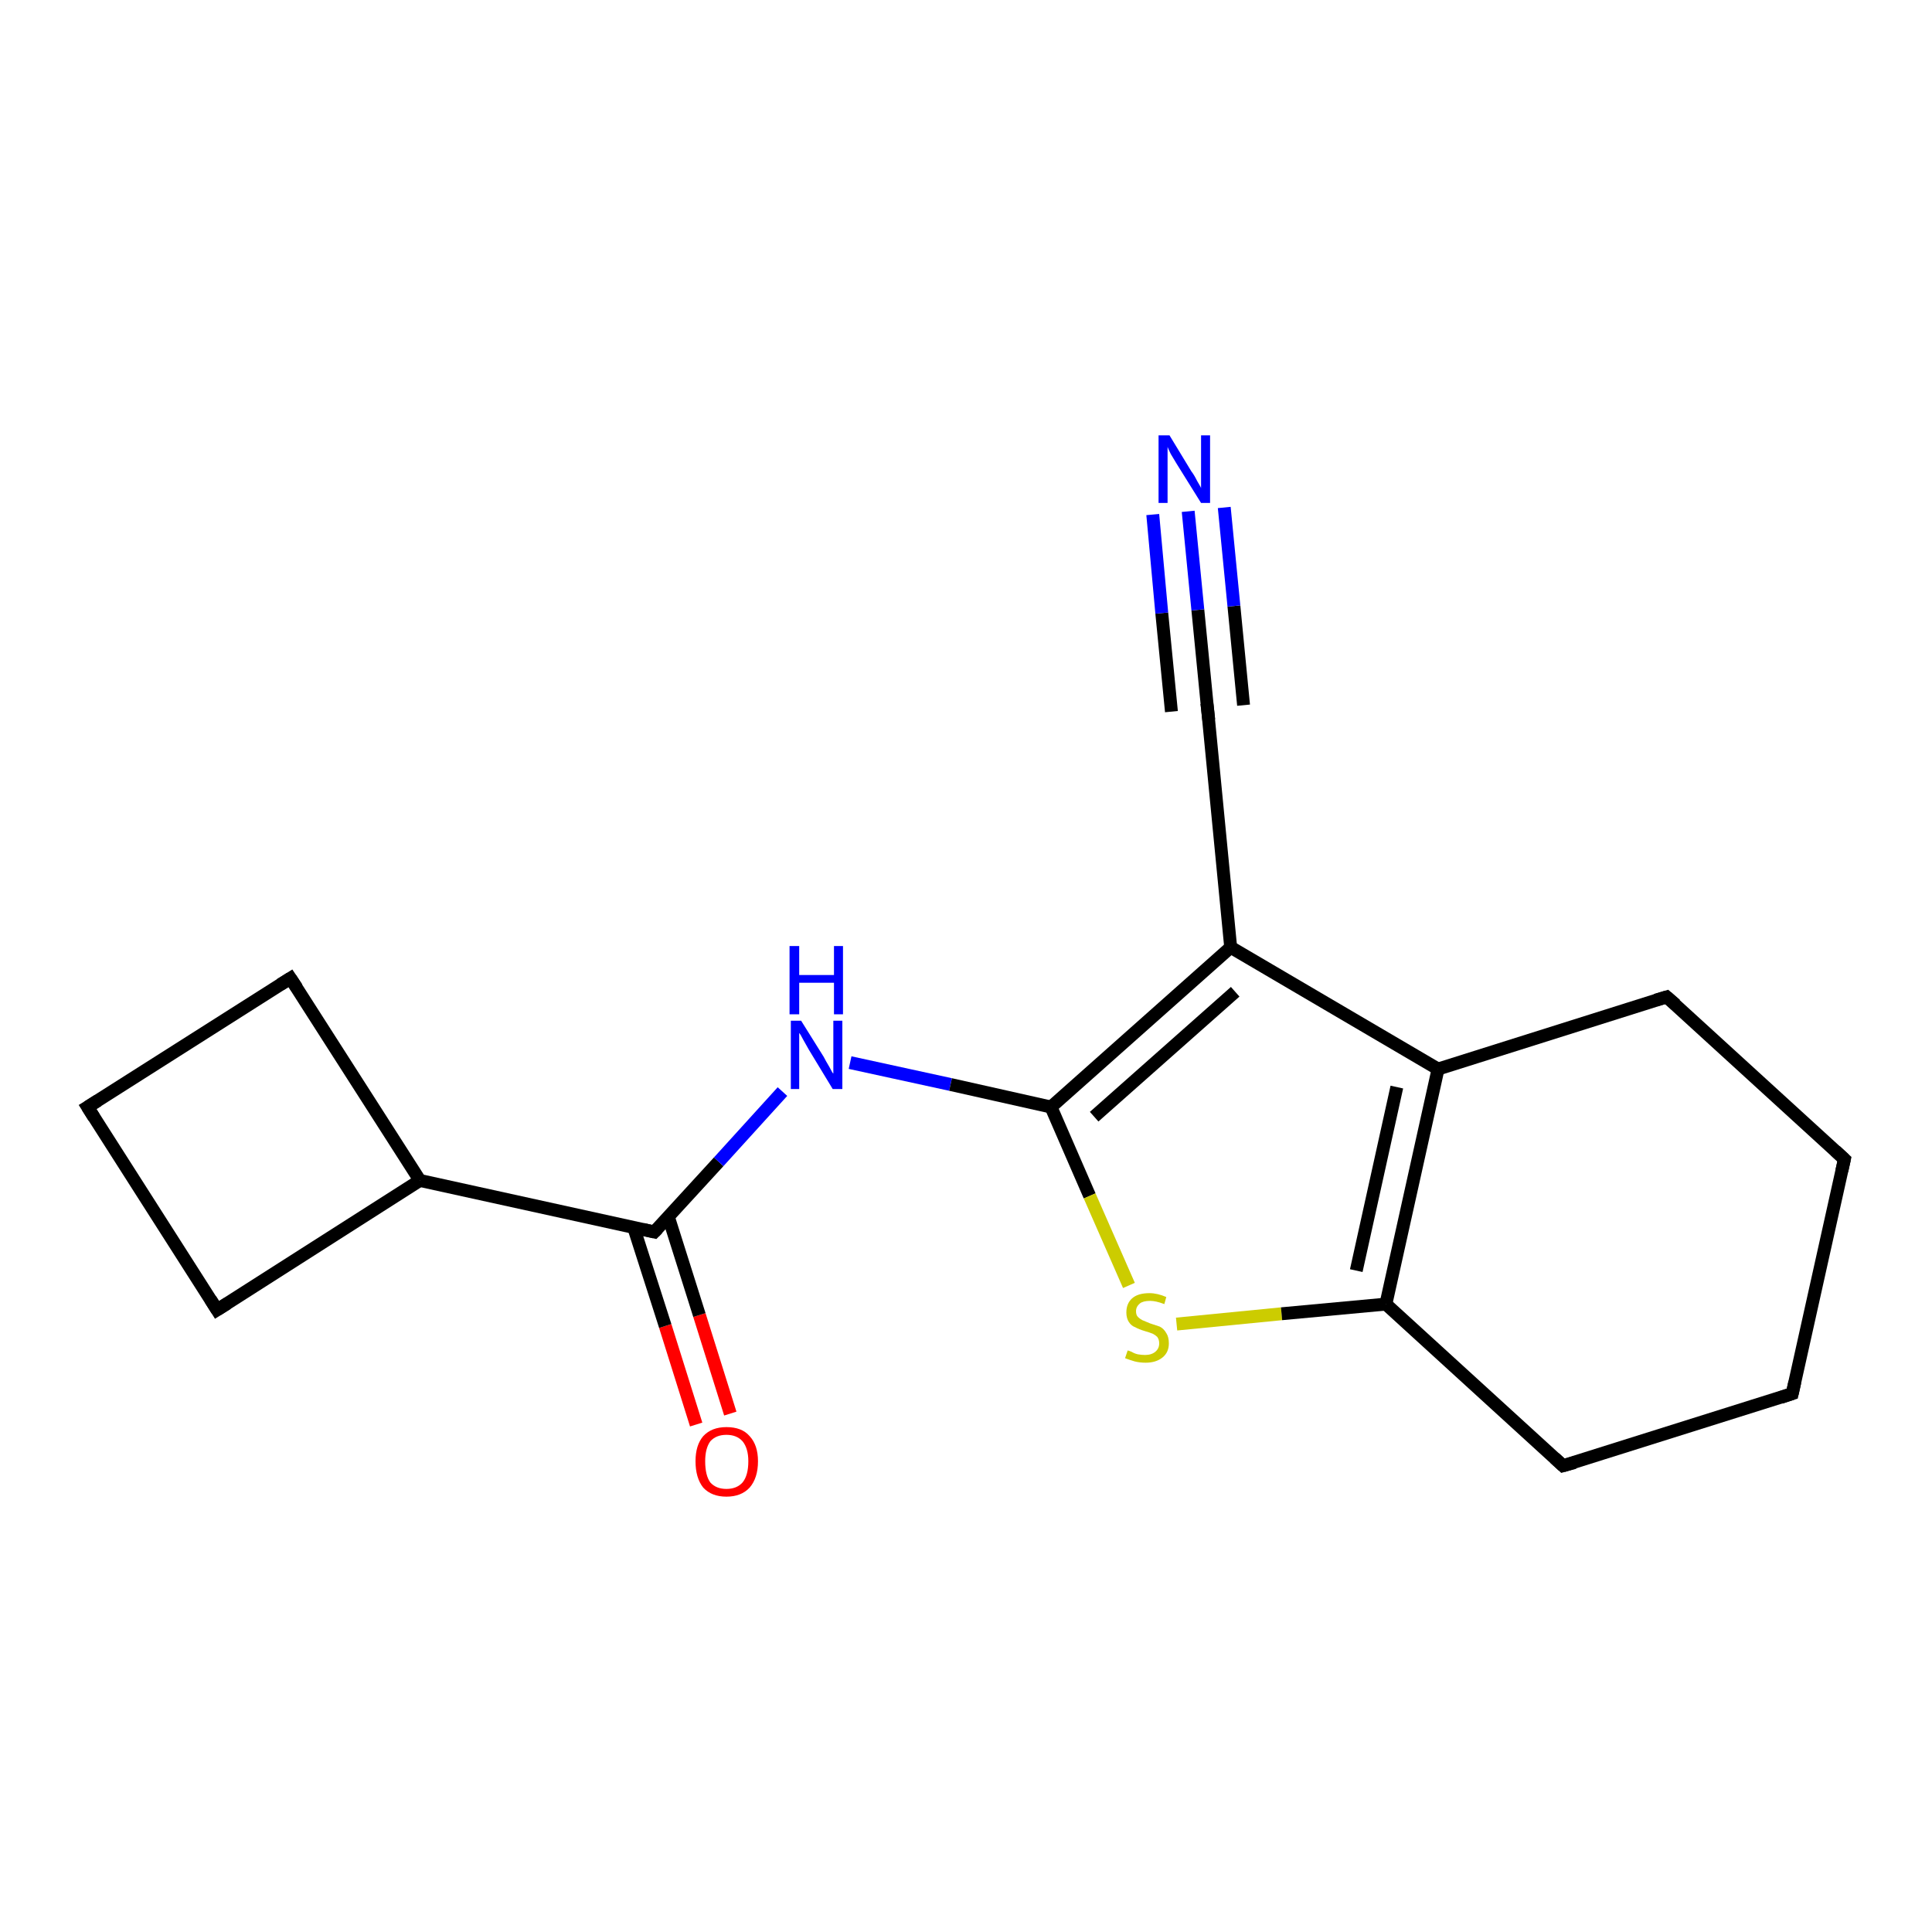 <?xml version='1.0' encoding='iso-8859-1'?>
<svg version='1.1' baseProfile='full'
              xmlns='http://www.w3.org/2000/svg'
                      xmlns:rdkit='http://www.rdkit.org/xml'
                      xmlns:xlink='http://www.w3.org/1999/xlink'
                  xml:space='preserve'
width='300px' height='300px' viewBox='0 0 300 300'>
<!-- END OF HEADER -->
<rect style='opacity:1.0;fill:#FFFFFF;stroke:none' width='300.0' height='300.0' x='0.0' y='0.0'> </rect>
<path class='bond-0 atom-0 atom-1' d='M 108.1,221.2 L 103.3,205.9' style='fill:none;fill-rule:evenodd;stroke:#FF0000;stroke-width:2.0px;stroke-linecap:butt;stroke-linejoin:miter;stroke-opacity:1' />
<path class='bond-0 atom-0 atom-1' d='M 103.3,205.9 L 98.4,190.6' style='fill:none;fill-rule:evenodd;stroke:#000000;stroke-width:2.0px;stroke-linecap:butt;stroke-linejoin:miter;stroke-opacity:1' />
<path class='bond-0 atom-0 atom-1' d='M 113.4,219.5 L 108.6,204.2' style='fill:none;fill-rule:evenodd;stroke:#FF0000;stroke-width:2.0px;stroke-linecap:butt;stroke-linejoin:miter;stroke-opacity:1' />
<path class='bond-0 atom-0 atom-1' d='M 108.6,204.2 L 103.8,189.0' style='fill:none;fill-rule:evenodd;stroke:#000000;stroke-width:2.0px;stroke-linecap:butt;stroke-linejoin:miter;stroke-opacity:1' />
<path class='bond-1 atom-1 atom-2' d='M 101.6,191.3 L 111.6,180.4' style='fill:none;fill-rule:evenodd;stroke:#000000;stroke-width:2.0px;stroke-linecap:butt;stroke-linejoin:miter;stroke-opacity:1' />
<path class='bond-1 atom-1 atom-2' d='M 111.6,180.4 L 121.5,169.5' style='fill:none;fill-rule:evenodd;stroke:#0000FF;stroke-width:2.0px;stroke-linecap:butt;stroke-linejoin:miter;stroke-opacity:1' />
<path class='bond-2 atom-2 atom-3' d='M 132.0,165.0 L 147.6,168.4' style='fill:none;fill-rule:evenodd;stroke:#0000FF;stroke-width:2.0px;stroke-linecap:butt;stroke-linejoin:miter;stroke-opacity:1' />
<path class='bond-2 atom-2 atom-3' d='M 147.6,168.4 L 163.2,171.9' style='fill:none;fill-rule:evenodd;stroke:#000000;stroke-width:2.0px;stroke-linecap:butt;stroke-linejoin:miter;stroke-opacity:1' />
<path class='bond-3 atom-3 atom-4' d='M 163.2,171.9 L 169.2,185.7' style='fill:none;fill-rule:evenodd;stroke:#000000;stroke-width:2.0px;stroke-linecap:butt;stroke-linejoin:miter;stroke-opacity:1' />
<path class='bond-3 atom-3 atom-4' d='M 169.2,185.7 L 175.3,199.6' style='fill:none;fill-rule:evenodd;stroke:#CCCC00;stroke-width:2.0px;stroke-linecap:butt;stroke-linejoin:miter;stroke-opacity:1' />
<path class='bond-4 atom-4 atom-5' d='M 182.7,205.6 L 199.0,204.0' style='fill:none;fill-rule:evenodd;stroke:#CCCC00;stroke-width:2.0px;stroke-linecap:butt;stroke-linejoin:miter;stroke-opacity:1' />
<path class='bond-4 atom-4 atom-5' d='M 199.0,204.0 L 215.2,202.5' style='fill:none;fill-rule:evenodd;stroke:#000000;stroke-width:2.0px;stroke-linecap:butt;stroke-linejoin:miter;stroke-opacity:1' />
<path class='bond-5 atom-5 atom-6' d='M 215.2,202.5 L 242.7,227.6' style='fill:none;fill-rule:evenodd;stroke:#000000;stroke-width:2.0px;stroke-linecap:butt;stroke-linejoin:miter;stroke-opacity:1' />
<path class='bond-6 atom-6 atom-7' d='M 242.7,227.6 L 278.3,216.4' style='fill:none;fill-rule:evenodd;stroke:#000000;stroke-width:2.0px;stroke-linecap:butt;stroke-linejoin:miter;stroke-opacity:1' />
<path class='bond-7 atom-7 atom-8' d='M 278.3,216.4 L 286.4,180.0' style='fill:none;fill-rule:evenodd;stroke:#000000;stroke-width:2.0px;stroke-linecap:butt;stroke-linejoin:miter;stroke-opacity:1' />
<path class='bond-8 atom-8 atom-9' d='M 286.4,180.0 L 258.8,154.8' style='fill:none;fill-rule:evenodd;stroke:#000000;stroke-width:2.0px;stroke-linecap:butt;stroke-linejoin:miter;stroke-opacity:1' />
<path class='bond-9 atom-9 atom-10' d='M 258.8,154.8 L 223.3,166.0' style='fill:none;fill-rule:evenodd;stroke:#000000;stroke-width:2.0px;stroke-linecap:butt;stroke-linejoin:miter;stroke-opacity:1' />
<path class='bond-10 atom-10 atom-11' d='M 223.3,166.0 L 191.1,147.1' style='fill:none;fill-rule:evenodd;stroke:#000000;stroke-width:2.0px;stroke-linecap:butt;stroke-linejoin:miter;stroke-opacity:1' />
<path class='bond-11 atom-11 atom-12' d='M 191.1,147.1 L 187.5,110.0' style='fill:none;fill-rule:evenodd;stroke:#000000;stroke-width:2.0px;stroke-linecap:butt;stroke-linejoin:miter;stroke-opacity:1' />
<path class='bond-12 atom-12 atom-13' d='M 187.5,110.0 L 186.0,94.7' style='fill:none;fill-rule:evenodd;stroke:#000000;stroke-width:2.0px;stroke-linecap:butt;stroke-linejoin:miter;stroke-opacity:1' />
<path class='bond-12 atom-12 atom-13' d='M 186.0,94.7 L 184.5,79.4' style='fill:none;fill-rule:evenodd;stroke:#0000FF;stroke-width:2.0px;stroke-linecap:butt;stroke-linejoin:miter;stroke-opacity:1' />
<path class='bond-12 atom-12 atom-13' d='M 181.9,110.5 L 180.4,95.2' style='fill:none;fill-rule:evenodd;stroke:#000000;stroke-width:2.0px;stroke-linecap:butt;stroke-linejoin:miter;stroke-opacity:1' />
<path class='bond-12 atom-12 atom-13' d='M 180.4,95.2 L 179.0,79.9' style='fill:none;fill-rule:evenodd;stroke:#0000FF;stroke-width:2.0px;stroke-linecap:butt;stroke-linejoin:miter;stroke-opacity:1' />
<path class='bond-12 atom-12 atom-13' d='M 193.1,109.5 L 191.6,94.1' style='fill:none;fill-rule:evenodd;stroke:#000000;stroke-width:2.0px;stroke-linecap:butt;stroke-linejoin:miter;stroke-opacity:1' />
<path class='bond-12 atom-12 atom-13' d='M 191.6,94.1 L 190.1,78.8' style='fill:none;fill-rule:evenodd;stroke:#0000FF;stroke-width:2.0px;stroke-linecap:butt;stroke-linejoin:miter;stroke-opacity:1' />
<path class='bond-13 atom-1 atom-14' d='M 101.6,191.3 L 65.2,183.3' style='fill:none;fill-rule:evenodd;stroke:#000000;stroke-width:2.0px;stroke-linecap:butt;stroke-linejoin:miter;stroke-opacity:1' />
<path class='bond-14 atom-14 atom-15' d='M 65.2,183.3 L 45.1,151.9' style='fill:none;fill-rule:evenodd;stroke:#000000;stroke-width:2.0px;stroke-linecap:butt;stroke-linejoin:miter;stroke-opacity:1' />
<path class='bond-15 atom-15 atom-16' d='M 45.1,151.9 L 13.6,171.9' style='fill:none;fill-rule:evenodd;stroke:#000000;stroke-width:2.0px;stroke-linecap:butt;stroke-linejoin:miter;stroke-opacity:1' />
<path class='bond-16 atom-16 atom-17' d='M 13.6,171.9 L 33.7,203.4' style='fill:none;fill-rule:evenodd;stroke:#000000;stroke-width:2.0px;stroke-linecap:butt;stroke-linejoin:miter;stroke-opacity:1' />
<path class='bond-17 atom-11 atom-3' d='M 191.1,147.1 L 163.2,171.9' style='fill:none;fill-rule:evenodd;stroke:#000000;stroke-width:2.0px;stroke-linecap:butt;stroke-linejoin:miter;stroke-opacity:1' />
<path class='bond-17 atom-11 atom-3' d='M 191.8,154.0 L 169.9,173.4' style='fill:none;fill-rule:evenodd;stroke:#000000;stroke-width:2.0px;stroke-linecap:butt;stroke-linejoin:miter;stroke-opacity:1' />
<path class='bond-18 atom-17 atom-14' d='M 33.7,203.4 L 65.2,183.3' style='fill:none;fill-rule:evenodd;stroke:#000000;stroke-width:2.0px;stroke-linecap:butt;stroke-linejoin:miter;stroke-opacity:1' />
<path class='bond-19 atom-10 atom-5' d='M 223.3,166.0 L 215.2,202.5' style='fill:none;fill-rule:evenodd;stroke:#000000;stroke-width:2.0px;stroke-linecap:butt;stroke-linejoin:miter;stroke-opacity:1' />
<path class='bond-19 atom-10 atom-5' d='M 216.9,168.8 L 210.6,197.3' style='fill:none;fill-rule:evenodd;stroke:#000000;stroke-width:2.0px;stroke-linecap:butt;stroke-linejoin:miter;stroke-opacity:1' />
<path d='M 102.1,190.8 L 101.6,191.3 L 99.8,190.9' style='fill:none;stroke:#000000;stroke-width:2.0px;stroke-linecap:butt;stroke-linejoin:miter;stroke-opacity:1;' />
<path d='M 241.4,226.4 L 242.7,227.6 L 244.5,227.1' style='fill:none;stroke:#000000;stroke-width:2.0px;stroke-linecap:butt;stroke-linejoin:miter;stroke-opacity:1;' />
<path d='M 276.5,217.0 L 278.3,216.4 L 278.7,214.6' style='fill:none;stroke:#000000;stroke-width:2.0px;stroke-linecap:butt;stroke-linejoin:miter;stroke-opacity:1;' />
<path d='M 286.0,181.8 L 286.4,180.0 L 285.0,178.7' style='fill:none;stroke:#000000;stroke-width:2.0px;stroke-linecap:butt;stroke-linejoin:miter;stroke-opacity:1;' />
<path d='M 260.2,156.0 L 258.8,154.8 L 257.1,155.3' style='fill:none;stroke:#000000;stroke-width:2.0px;stroke-linecap:butt;stroke-linejoin:miter;stroke-opacity:1;' />
<path d='M 187.7,111.8 L 187.5,110.0 L 187.4,109.2' style='fill:none;stroke:#000000;stroke-width:2.0px;stroke-linecap:butt;stroke-linejoin:miter;stroke-opacity:1;' />
<path d='M 46.1,153.4 L 45.1,151.9 L 43.5,152.9' style='fill:none;stroke:#000000;stroke-width:2.0px;stroke-linecap:butt;stroke-linejoin:miter;stroke-opacity:1;' />
<path d='M 15.2,170.9 L 13.6,171.9 L 14.6,173.5' style='fill:none;stroke:#000000;stroke-width:2.0px;stroke-linecap:butt;stroke-linejoin:miter;stroke-opacity:1;' />
<path d='M 32.7,201.8 L 33.7,203.4 L 35.3,202.4' style='fill:none;stroke:#000000;stroke-width:2.0px;stroke-linecap:butt;stroke-linejoin:miter;stroke-opacity:1;' />
<path class='atom-0' d='M 108.0 226.9
Q 108.0 224.4, 109.2 223.0
Q 110.5 221.6, 112.8 221.6
Q 115.2 221.6, 116.4 223.0
Q 117.7 224.4, 117.7 226.9
Q 117.7 229.5, 116.4 231.0
Q 115.1 232.4, 112.8 232.4
Q 110.5 232.4, 109.2 231.0
Q 108.0 229.5, 108.0 226.9
M 112.8 231.2
Q 114.4 231.2, 115.3 230.2
Q 116.2 229.1, 116.2 226.9
Q 116.2 224.9, 115.3 223.8
Q 114.4 222.8, 112.8 222.8
Q 111.2 222.8, 110.3 223.8
Q 109.5 224.9, 109.5 226.9
Q 109.5 229.1, 110.3 230.2
Q 111.2 231.2, 112.8 231.2
' fill='#FF0000'/>
<path class='atom-2' d='M 124.4 158.5
L 127.9 164.1
Q 128.2 164.7, 128.8 165.7
Q 129.3 166.7, 129.4 166.7
L 129.4 158.5
L 130.8 158.5
L 130.8 169.1
L 129.3 169.1
L 125.6 163.0
Q 125.2 162.3, 124.7 161.4
Q 124.3 160.6, 124.1 160.4
L 124.1 169.1
L 122.8 169.1
L 122.8 158.5
L 124.4 158.5
' fill='#0000FF'/>
<path class='atom-2' d='M 122.6 146.9
L 124.1 146.9
L 124.1 151.4
L 129.5 151.4
L 129.5 146.9
L 130.9 146.9
L 130.9 157.5
L 129.5 157.5
L 129.5 152.6
L 124.1 152.6
L 124.1 157.5
L 122.6 157.5
L 122.6 146.9
' fill='#0000FF'/>
<path class='atom-4' d='M 175.1 209.7
Q 175.2 209.7, 175.7 209.9
Q 176.2 210.2, 176.7 210.3
Q 177.3 210.4, 177.8 210.4
Q 178.8 210.4, 179.4 209.9
Q 180.0 209.4, 180.0 208.6
Q 180.0 208.0, 179.7 207.6
Q 179.4 207.3, 179.0 207.1
Q 178.5 206.9, 177.8 206.7
Q 176.8 206.4, 176.3 206.1
Q 175.7 205.9, 175.3 205.3
Q 174.9 204.7, 174.9 203.8
Q 174.9 202.4, 175.8 201.6
Q 176.7 200.8, 178.5 200.8
Q 179.7 200.8, 181.1 201.4
L 180.8 202.5
Q 179.5 202.0, 178.6 202.0
Q 177.5 202.0, 177.0 202.4
Q 176.4 202.9, 176.4 203.6
Q 176.4 204.2, 176.7 204.5
Q 177.0 204.8, 177.4 205.0
Q 177.9 205.2, 178.6 205.5
Q 179.5 205.8, 180.1 206.0
Q 180.7 206.3, 181.1 207.0
Q 181.5 207.6, 181.5 208.6
Q 181.5 210.0, 180.5 210.8
Q 179.5 211.6, 177.9 211.6
Q 177.0 211.6, 176.2 211.4
Q 175.5 211.2, 174.7 210.9
L 175.1 209.7
' fill='#CCCC00'/>
<path class='atom-13' d='M 181.6 67.6
L 185.0 73.2
Q 185.4 73.7, 185.9 74.7
Q 186.5 75.7, 186.5 75.8
L 186.5 67.6
L 187.9 67.6
L 187.9 78.1
L 186.5 78.1
L 182.7 72.0
Q 182.3 71.3, 181.8 70.5
Q 181.4 69.7, 181.3 69.4
L 181.3 78.1
L 179.9 78.1
L 179.9 67.6
L 181.6 67.6
' fill='#0000FF'/>
</svg>
